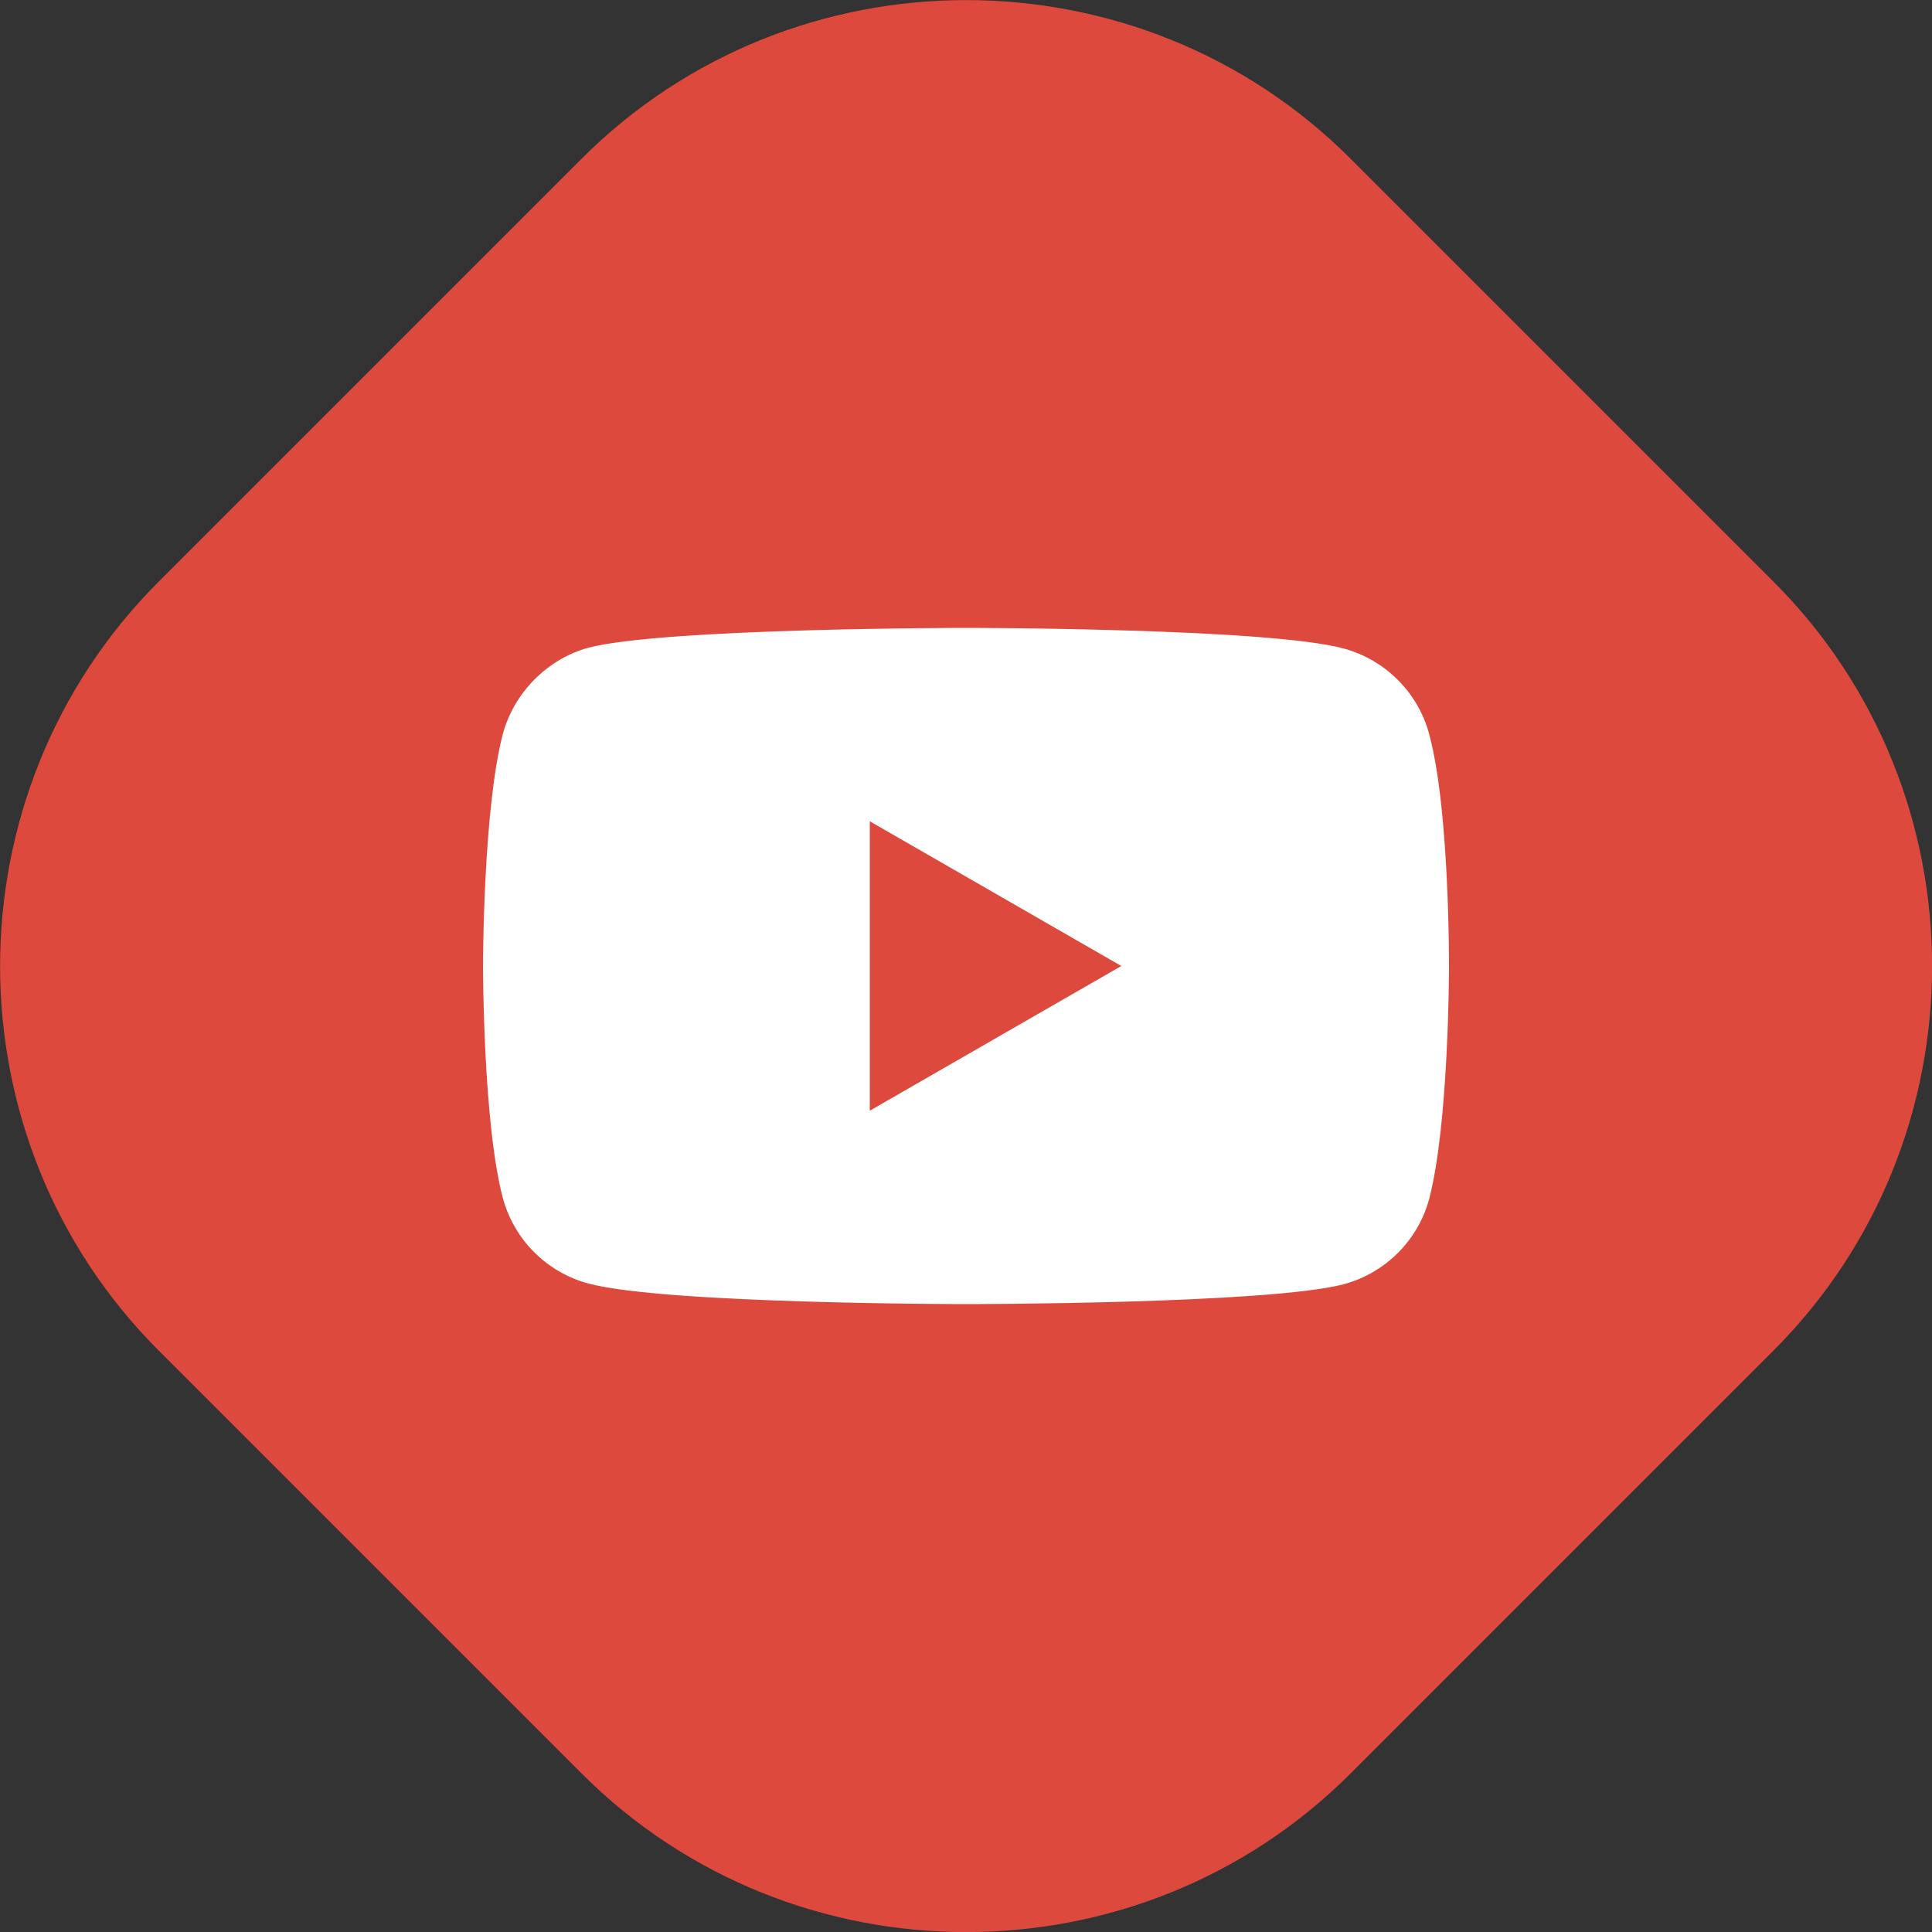 <?xml version="1.0" encoding="UTF-8"?> <!-- Creator: CorelDRAW --> <svg xmlns="http://www.w3.org/2000/svg" xmlns:xlink="http://www.w3.org/1999/xlink" xml:space="preserve" width="40px" height="40px" shape-rendering="geometricPrecision" text-rendering="geometricPrecision" image-rendering="optimizeQuality" fill-rule="evenodd" clip-rule="evenodd" viewBox="0 0 10 10"><rect x="0" y="0" width="10" height="10" fill="#333333" stroke="none"/> <g id="Layer_x0020_1">  <g id="_546953272"> <path id="_546952960" fill="#DD4A3D" d="M6.99 0.821l2.19 2.19c1.094,1.094 1.094,2.885 0,3.979l-2.19 2.19c-1.094,1.094 -2.885,1.094 -3.979,0l-2.19 -2.19c-1.094,-1.094 -1.094,-2.885 0,-3.979l2.19 -2.19c1.094,-1.094 2.885,-1.094 3.979,0z"></path> <path id="_546952936" fill="white" d="M7.397 3.798c-0.058,-0.214 -0.227,-0.383 -0.441,-0.441 -0.391,-0.107 -1.956,-0.107 -1.956,-0.107 0,0 -1.565,0 -1.956,0.103 -0.21,0.058 -0.383,0.231 -0.441,0.445 -0.103,0.391 -0.103,1.202 -0.103,1.202 0,0 0,0.815 0.103,1.202 0.058,0.214 0.226,0.383 0.441,0.441 0.395,0.107 1.956,0.107 1.956,0.107 0,0 1.565,0 1.956,-0.103 0.214,-0.058 0.383,-0.226 0.441,-0.44 0.103,-0.391 0.103,-1.202 0.103,-1.202 0,0 0.004,-0.815 -0.103,-1.206zm-2.895 1.952l0 -1.499 1.302 0.749 -1.302 0.749z"></path> </g> </g> </svg> 